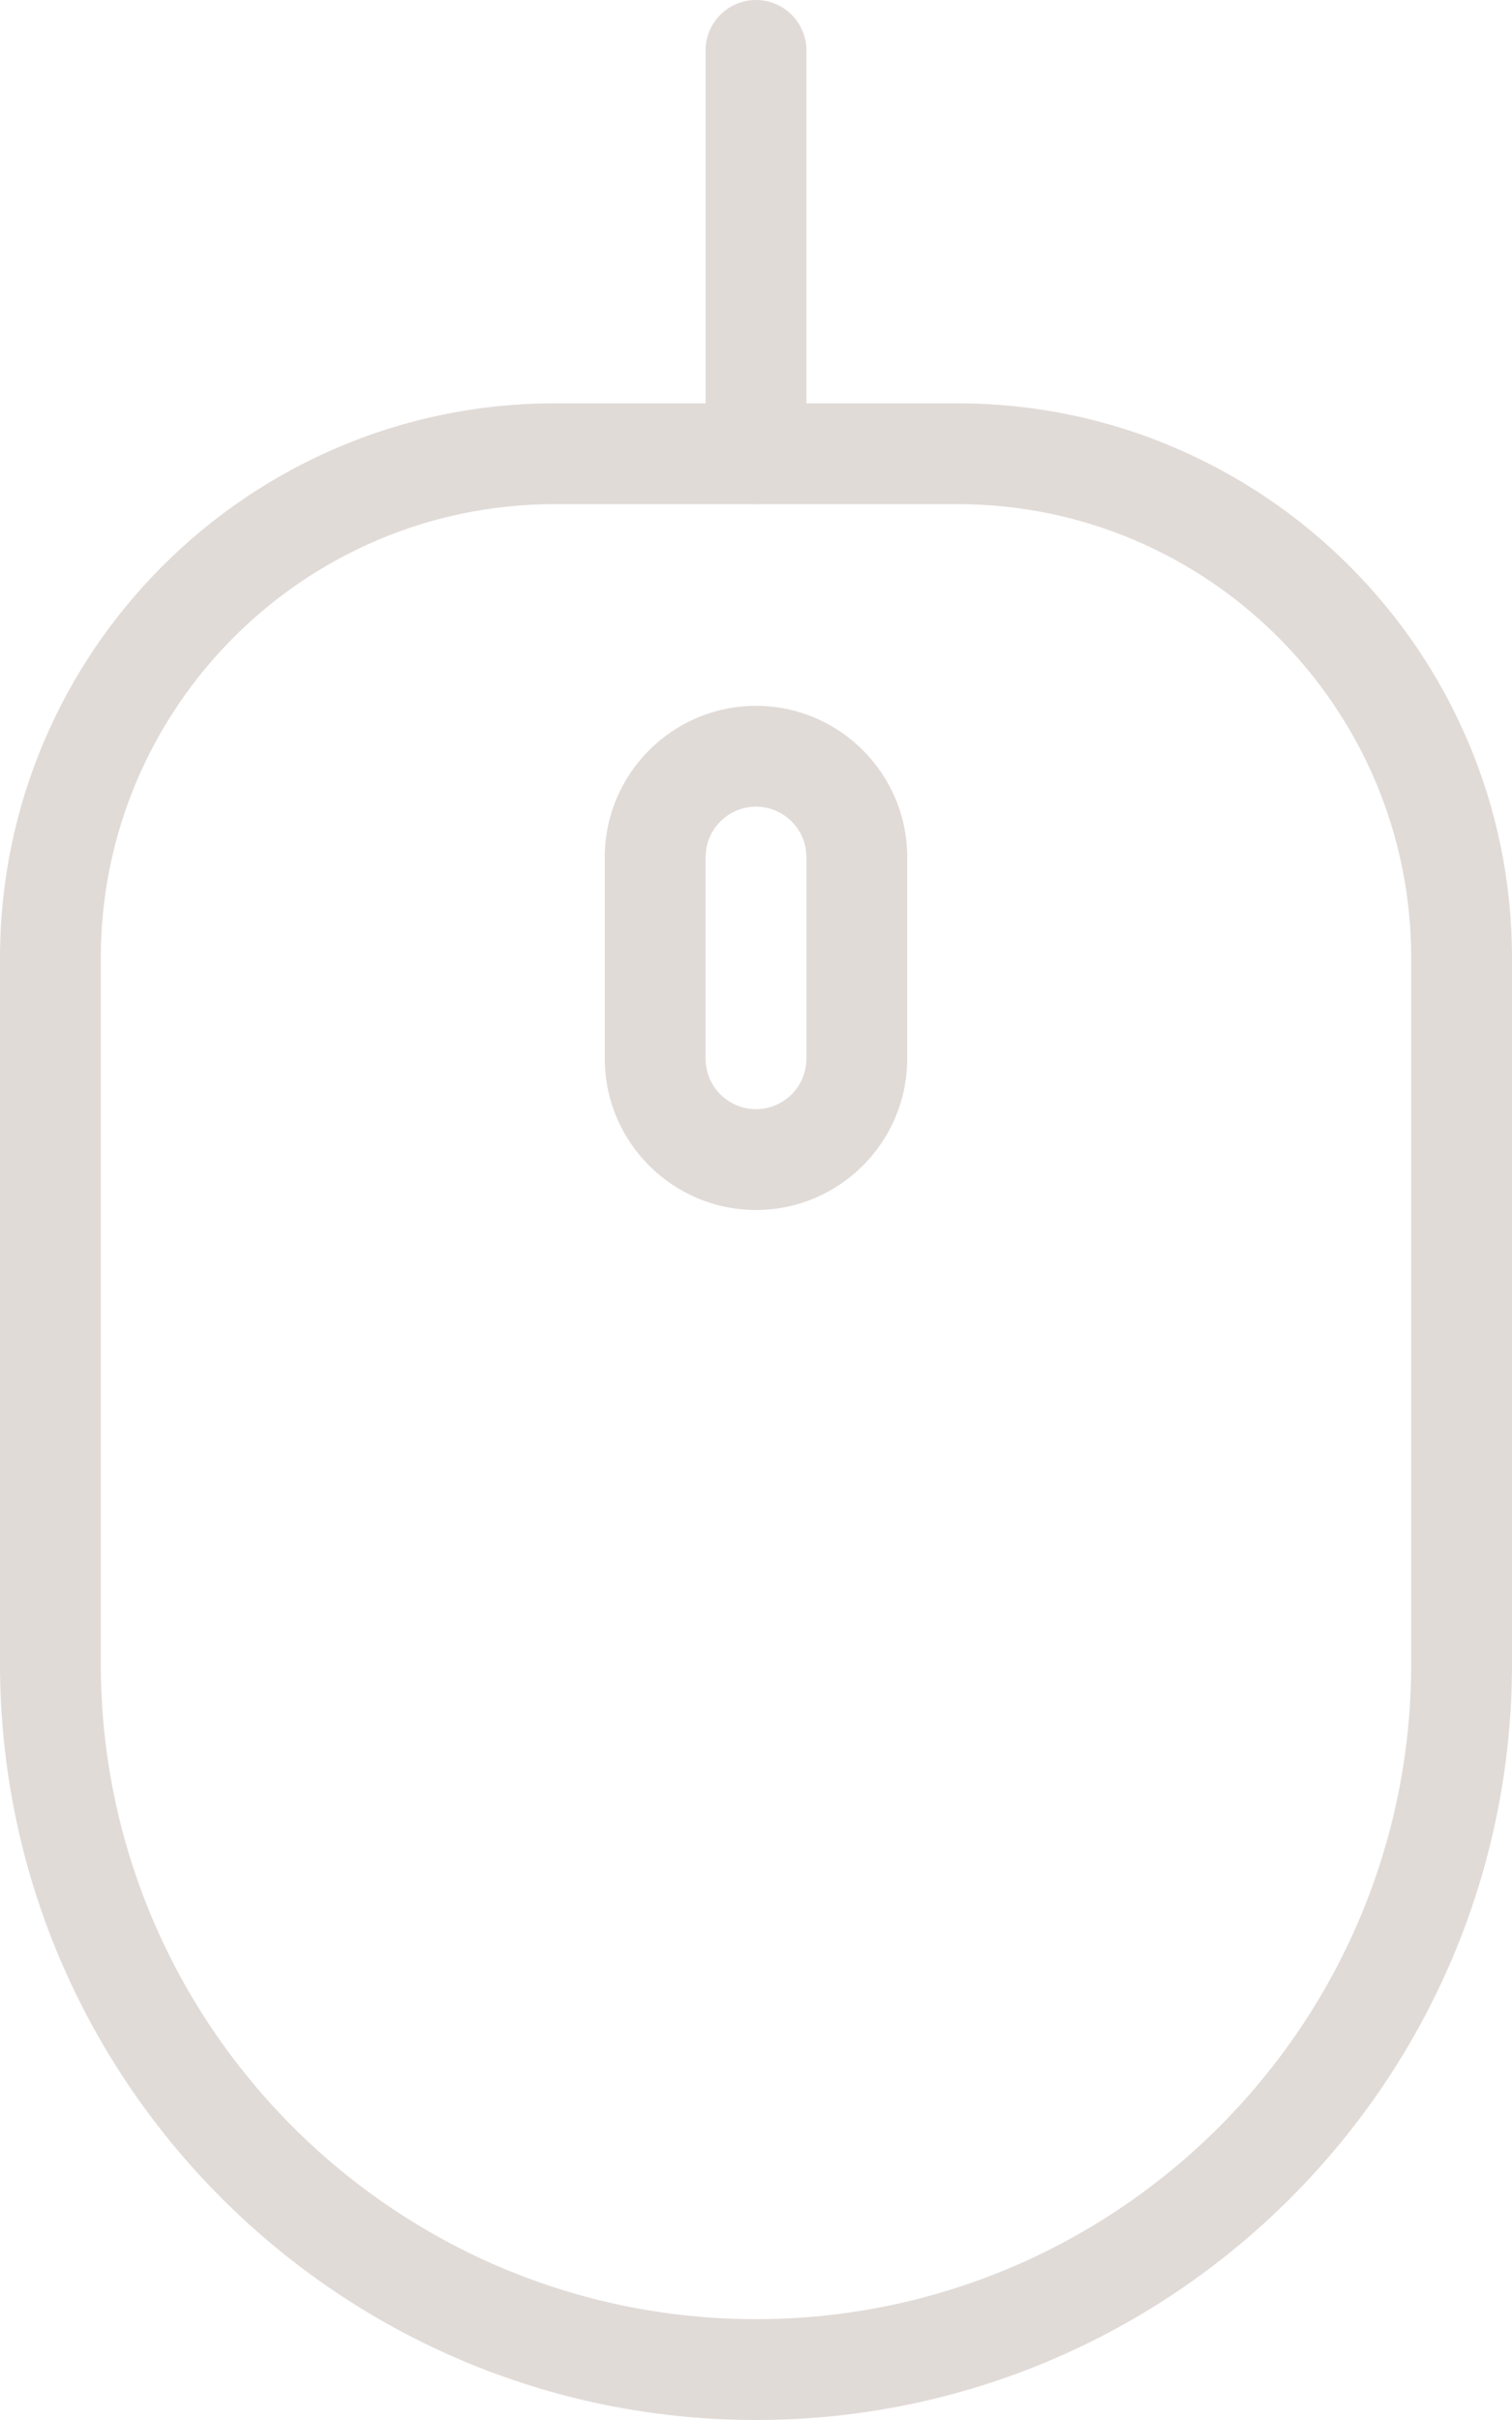 <?xml version="1.0" encoding="UTF-8"?>
<svg width="15px" height="24px" viewBox="0 0 15 24" version="1.1" xmlns="http://www.w3.org/2000/svg" xmlns:xlink="http://www.w3.org/1999/xlink">
    <!-- Generator: Sketch 52.6 (67491) - http://www.bohemiancoding.com/sketch -->
    <title>DOWN</title>
    <desc>Created with Sketch.</desc>
    <g id="Page-1" stroke="none" stroke-width="1" fill="none" fill-rule="evenodd">
        <g id="Desktop-HD" transform="translate(-713, -837)" fill="#E1DBD8" fill-rule="nonzero">
            <g id="HERO">
                <g id="DOWN" transform="translate(713, 837)">
                    <path d="M7.5,24 C3.364,24 0,20.636 0,16.5 L0,9.5 C0,6.467 2.468,4 5.5,4 L9.5,4 C12.532,4 15,6.467 15,9.5 L15,16.5 C15,20.636 11.636,24 7.5,24 Z M5.5,5 C3.019,5 1,7.019 1,9.5 L1,16.5 C1,20.084 3.916,23 7.5,23 C11.084,23 14,20.084 14,16.5 L14,9.5 C14,7.019 11.981,5 9.5,5 L5.5,5 Z" id="Shape"></path>
                    <path d="M7.5,5 C7.224,5 7,4.776 7,4.5 L7,0.5 C7,0.224 7.224,0 7.5,0 C7.776,0 8,0.224 8,0.5 L8,4.5 C8,4.776 7.776,5 7.5,5 Z" id="Shape"></path>
                    <path d="M7.5,12 C6.673,12 6,11.327 6,10.5 L6,8.5 C6,7.673 6.673,7 7.5,7 C8.327,7 9,7.673 9,8.5 L9,10.5 C9,11.327 8.327,12 7.5,12 Z M7.5,8 C7.225,8 7,8.224 7,8.5 L7,10.5 C7,10.776 7.225,11 7.5,11 C7.775,11 8,10.776 8,10.5 L8,8.5 C8,8.224 7.775,8 7.5,8 Z" id="Shape"></path>
                </g>
            </g>
        </g>
    </g>
</svg>
